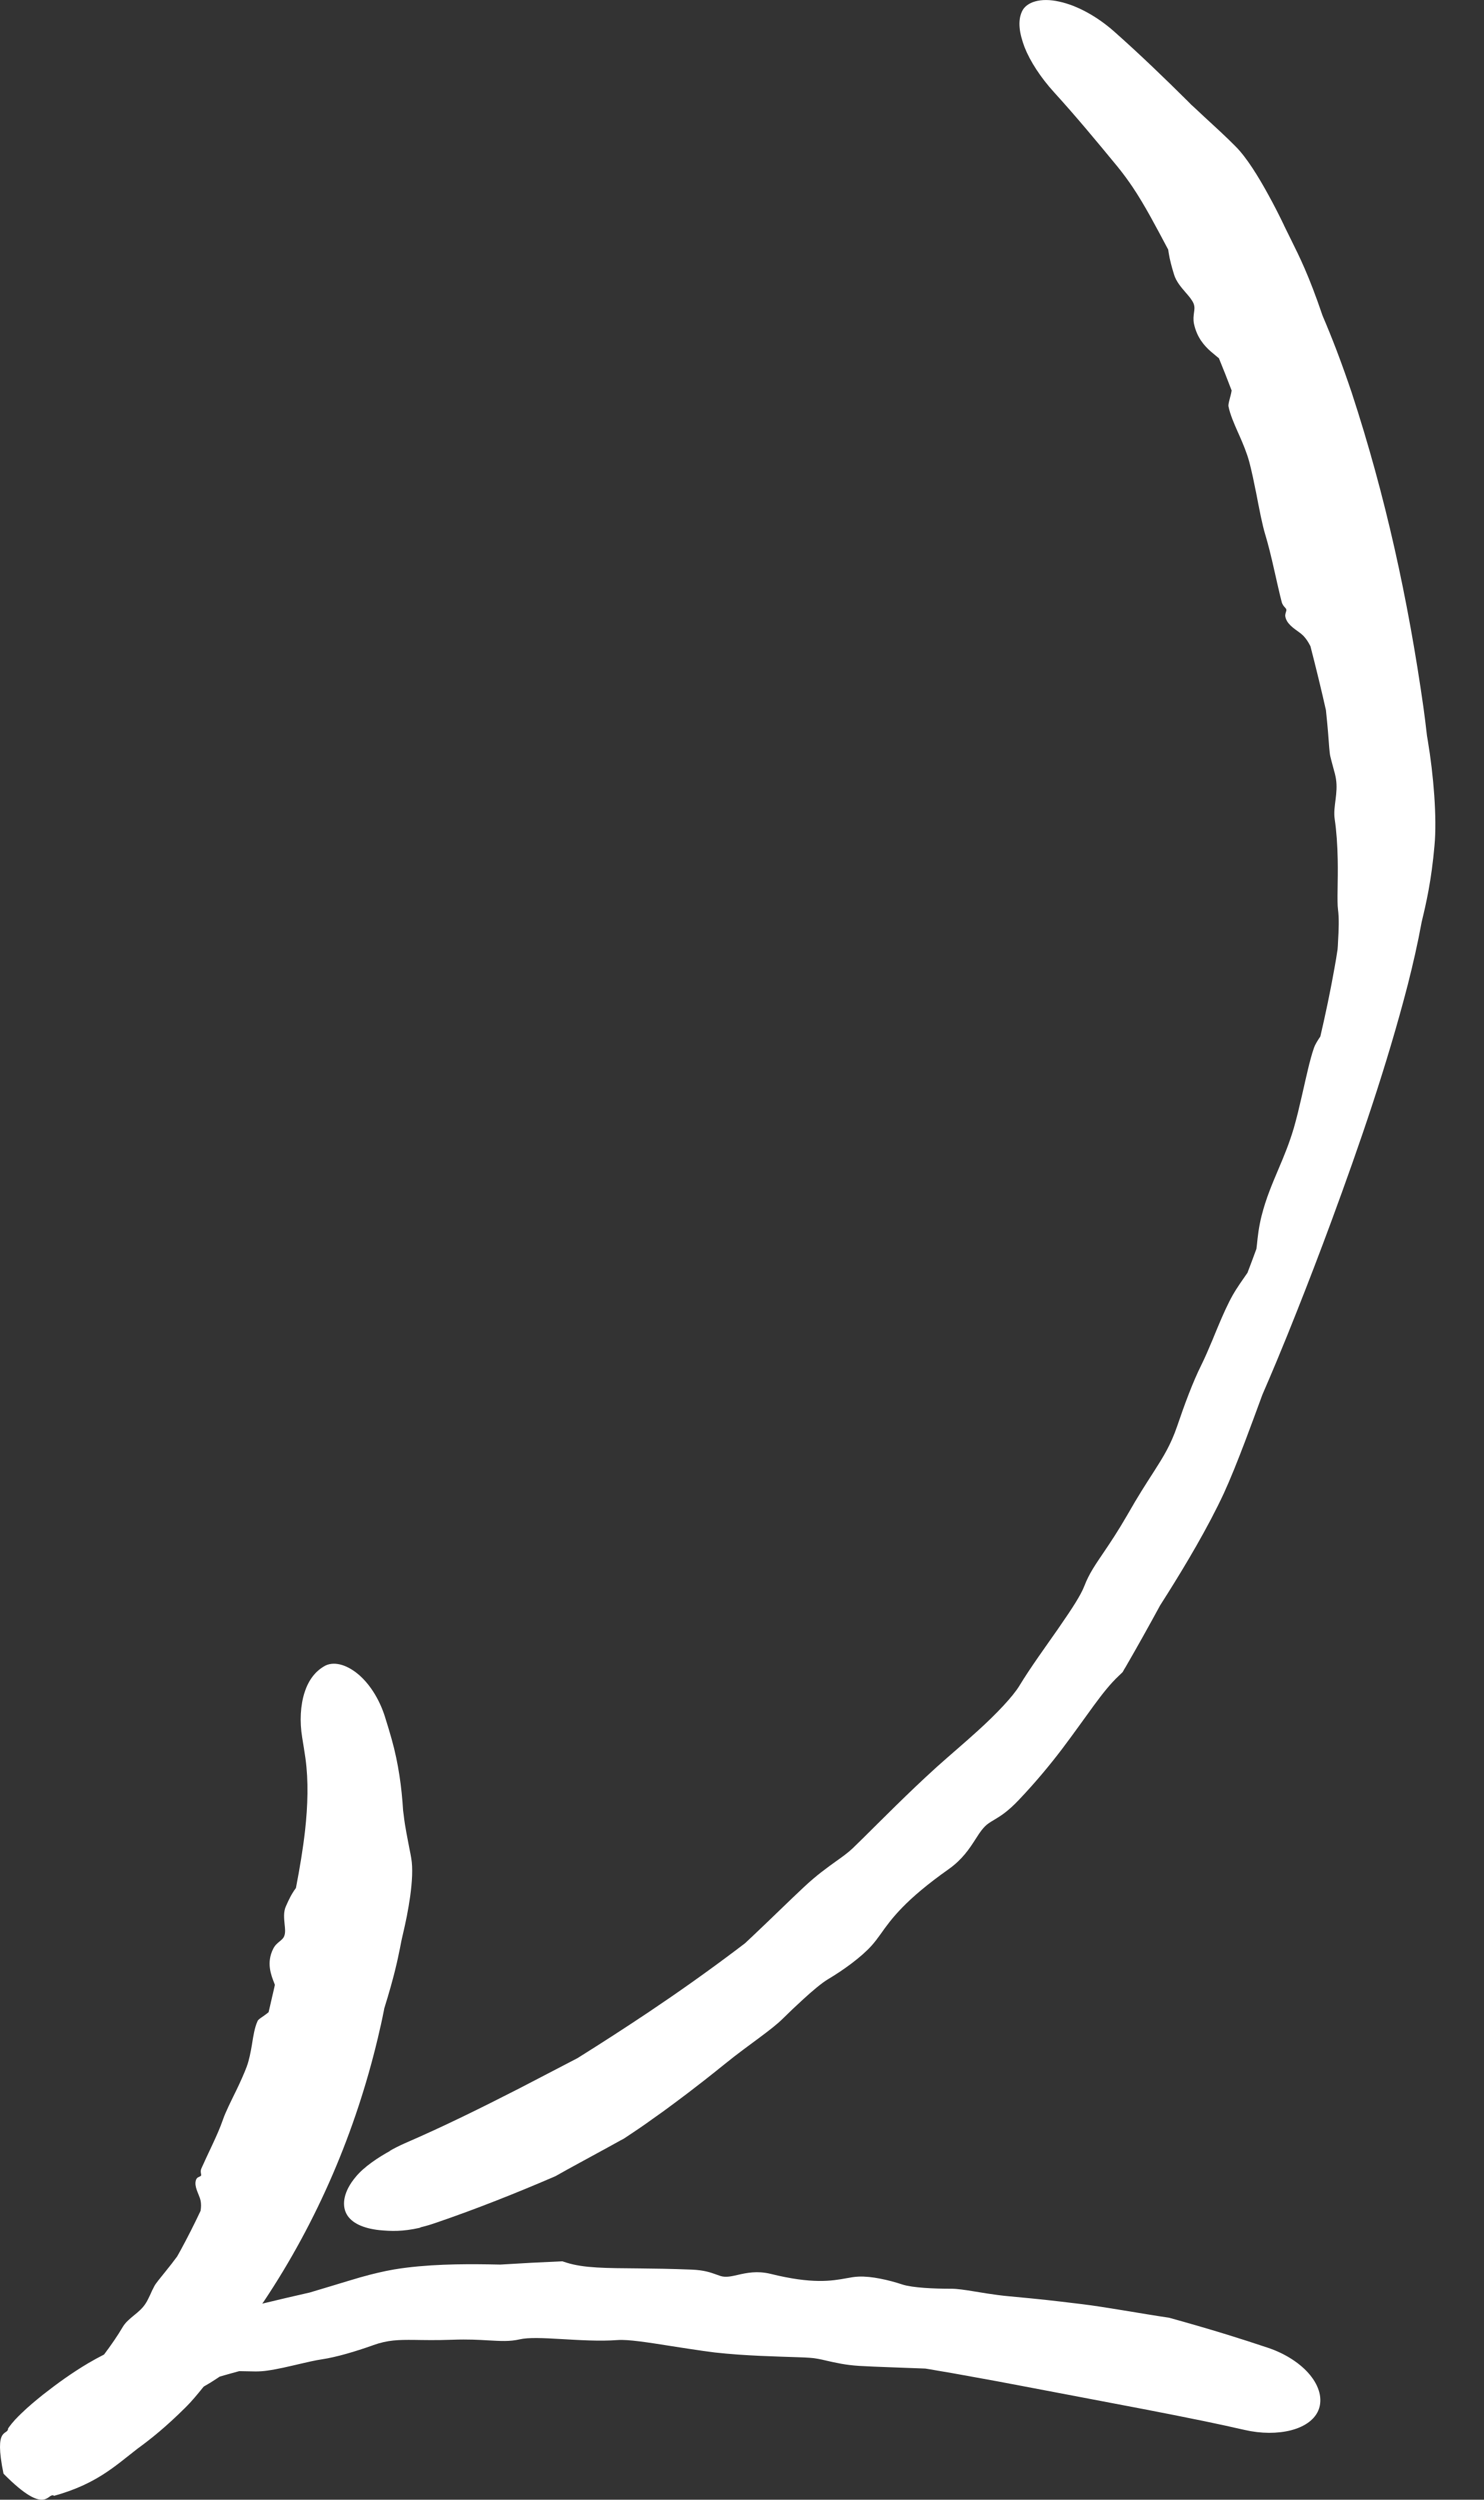 <?xml version="1.0" encoding="utf-8"?>
<svg xmlns="http://www.w3.org/2000/svg" fill="none" height="100%" overflow="visible" preserveAspectRatio="none" style="display: block;" viewBox="0 0 19 32" width="100%">
<rect x="0" y="0" width="19" height="32" fill="#333333" stroke="none"/>
<g id="Union">
<path d="M4.17 21.32C4.294 21.263 4.459 21.32 4.603 21.447C4.749 21.577 4.867 21.774 4.933 21.991C4.962 22.083 4.99 22.176 5.016 22.269C5.101 22.573 5.143 22.88 5.161 23.177C5.164 23.198 5.167 23.219 5.169 23.239C5.187 23.396 5.219 23.541 5.246 23.686C5.253 23.72 5.26 23.753 5.265 23.786C5.311 24.043 5.219 24.506 5.161 24.749C5.16 24.753 5.159 24.758 5.158 24.762C5.144 24.82 5.133 24.875 5.121 24.939C5.09 25.092 5.048 25.299 4.92 25.71C4.919 25.719 4.917 25.728 4.915 25.737C4.892 25.856 4.865 25.974 4.837 26.092C4.553 27.284 4.065 28.433 3.377 29.463C3.371 29.472 3.364 29.48 3.358 29.49C3.56 29.441 3.763 29.393 3.964 29.348C4.137 29.297 4.299 29.247 4.452 29.201C4.504 29.185 4.556 29.17 4.607 29.155C4.771 29.108 4.92 29.074 5.047 29.052C5.456 28.984 5.915 28.982 6.25 28.987C6.305 28.988 6.358 28.989 6.405 28.99C6.671 28.973 6.936 28.959 7.199 28.948C7.217 28.954 7.235 28.959 7.253 28.965C7.478 29.036 7.754 29.035 8.186 29.039C8.374 29.041 8.593 29.044 8.848 29.054C8.849 29.055 8.851 29.054 8.852 29.054C9.017 29.061 9.101 29.092 9.17 29.117C9.19 29.124 9.209 29.131 9.228 29.137C9.295 29.157 9.366 29.14 9.45 29.121C9.56 29.096 9.693 29.067 9.863 29.108C10.404 29.242 10.648 29.199 10.836 29.165C10.891 29.155 10.941 29.146 10.992 29.144C11.155 29.136 11.382 29.188 11.55 29.244C11.684 29.288 11.961 29.299 12.173 29.299C12.253 29.298 12.359 29.315 12.483 29.335C12.531 29.343 12.583 29.351 12.637 29.36C12.725 29.373 12.821 29.387 12.921 29.396C13.328 29.433 13.544 29.459 13.716 29.48C13.766 29.486 13.812 29.491 13.858 29.497C14.003 29.515 14.182 29.543 14.363 29.573C14.579 29.608 14.799 29.646 14.967 29.67C15.213 29.738 15.459 29.809 15.703 29.884C15.88 29.939 16.059 29.996 16.237 30.056C16.455 30.129 16.653 30.256 16.774 30.405C16.895 30.554 16.931 30.709 16.886 30.839C16.84 30.969 16.711 31.063 16.533 31.11C16.356 31.156 16.146 31.155 15.937 31.107C15.766 31.068 15.591 31.03 15.417 30.994C15.162 30.942 14.903 30.89 14.646 30.841C14.118 30.739 13.589 30.641 13.064 30.54C12.861 30.501 12.657 30.463 12.454 30.427C12.29 30.397 12.125 30.367 11.96 30.34C11.923 30.333 11.884 30.327 11.847 30.321C11.533 30.308 11.22 30.3 11.002 30.287C10.822 30.276 10.693 30.245 10.582 30.22C10.506 30.202 10.437 30.187 10.368 30.183C10.331 30.18 10.28 30.178 10.219 30.176C9.967 30.167 9.54 30.159 9.151 30.115C9.052 30.103 8.944 30.087 8.833 30.07C8.75 30.058 8.663 30.044 8.58 30.031C8.301 29.987 8.04 29.946 7.908 29.956C7.677 29.974 7.412 29.956 7.18 29.943C6.958 29.93 6.764 29.921 6.654 29.947C6.524 29.977 6.411 29.969 6.245 29.96C6.13 29.953 5.988 29.945 5.797 29.952C5.578 29.96 5.423 29.956 5.292 29.954C5.108 29.953 4.965 29.954 4.777 30.022L4.775 30.023C4.549 30.103 4.312 30.174 4.12 30.203C4.034 30.216 3.934 30.239 3.832 30.263C3.699 30.294 3.554 30.329 3.424 30.347C3.37 30.355 3.32 30.358 3.272 30.358L3.063 30.354C2.979 30.377 2.895 30.4 2.813 30.424C2.801 30.432 2.787 30.441 2.774 30.45C2.728 30.481 2.672 30.516 2.608 30.552C2.528 30.651 2.452 30.743 2.38 30.814C2.125 31.068 1.928 31.225 1.76 31.347C1.464 31.577 1.23 31.8 0.693 31.95C0.606 31.893 0.605 32.233 0.045 31.667C-0.082 31.05 0.1 31.186 0.104 31.087C0.172 30.991 0.22 30.948 0.269 30.899C0.365 30.806 0.456 30.731 0.548 30.657C0.733 30.512 0.915 30.38 1.13 30.252C1.196 30.213 1.263 30.177 1.331 30.142C1.332 30.141 1.333 30.14 1.334 30.139C1.421 30.023 1.507 29.899 1.57 29.791C1.607 29.728 1.662 29.684 1.719 29.637C1.772 29.594 1.828 29.547 1.867 29.484C1.887 29.453 1.905 29.414 1.924 29.374C1.939 29.34 1.956 29.302 1.977 29.264C1.996 29.228 2.053 29.161 2.124 29.072C2.168 29.018 2.219 28.953 2.268 28.886C2.282 28.861 2.296 28.836 2.31 28.811C2.401 28.644 2.487 28.474 2.568 28.302C2.576 28.255 2.576 28.209 2.568 28.171C2.562 28.143 2.551 28.116 2.54 28.089C2.525 28.052 2.509 28.014 2.503 27.969C2.499 27.934 2.507 27.9 2.524 27.882C2.532 27.874 2.542 27.87 2.551 27.866C2.561 27.861 2.571 27.857 2.575 27.849C2.577 27.843 2.575 27.834 2.573 27.823C2.57 27.807 2.567 27.785 2.578 27.76C2.619 27.667 2.669 27.563 2.717 27.46C2.771 27.345 2.821 27.232 2.853 27.138C2.889 27.033 2.961 26.892 3.031 26.748C3.079 26.648 3.125 26.546 3.159 26.456C3.191 26.368 3.209 26.271 3.225 26.178C3.243 26.065 3.259 25.957 3.298 25.872C3.306 25.854 3.332 25.837 3.364 25.815C3.387 25.799 3.413 25.781 3.439 25.759C3.464 25.654 3.488 25.549 3.512 25.443C3.514 25.431 3.516 25.42 3.519 25.409C3.517 25.404 3.515 25.399 3.514 25.394C3.469 25.28 3.408 25.126 3.498 24.947C3.521 24.901 3.552 24.876 3.58 24.853C3.608 24.83 3.632 24.81 3.642 24.776C3.655 24.736 3.65 24.687 3.644 24.633C3.637 24.558 3.627 24.475 3.662 24.399C3.664 24.394 3.667 24.388 3.67 24.382C3.694 24.328 3.731 24.246 3.789 24.169C3.837 23.919 3.879 23.673 3.906 23.431C3.941 23.113 3.951 22.802 3.911 22.511C3.898 22.421 3.884 22.332 3.869 22.243C3.835 22.036 3.846 21.829 3.901 21.661C3.956 21.492 4.051 21.382 4.17 21.32Z" fill="white"/>
<path d="M13.563 0.021C13.799 0.072 14.052 0.216 14.262 0.401C14.597 0.698 14.911 1.001 15.22 1.308C15.229 1.317 15.238 1.327 15.247 1.336C15.267 1.354 15.286 1.371 15.306 1.39C15.45 1.527 15.595 1.655 15.729 1.785C15.76 1.815 15.79 1.845 15.82 1.875C15.964 2.019 16.117 2.271 16.239 2.494C16.316 2.633 16.385 2.771 16.436 2.877C16.438 2.883 16.441 2.888 16.443 2.893C16.476 2.96 16.507 3.024 16.544 3.098C16.631 3.275 16.755 3.516 16.933 4.041C16.996 4.188 17.056 4.337 17.113 4.486C17.181 4.665 17.245 4.845 17.306 5.026C17.74 6.351 18.028 7.675 18.223 9.044C18.24 9.168 18.256 9.293 18.27 9.419C18.274 9.441 18.277 9.463 18.281 9.485C18.353 9.911 18.4 10.473 18.366 10.825C18.327 11.273 18.259 11.566 18.202 11.802C18.152 12.076 18.091 12.342 18.024 12.606C17.754 13.648 17.41 14.645 17.045 15.636C16.902 16.023 16.754 16.41 16.601 16.795C16.518 17.004 16.434 17.213 16.347 17.421C16.287 17.566 16.225 17.709 16.163 17.853C16.086 18.062 16.013 18.262 15.943 18.446C15.845 18.704 15.753 18.934 15.668 19.119C15.461 19.563 15.175 20.04 14.956 20.389C14.92 20.446 14.885 20.5 14.854 20.55C14.711 20.813 14.565 21.075 14.415 21.334C14.4 21.358 14.386 21.382 14.373 21.406C14.357 21.421 14.34 21.438 14.323 21.454C14.112 21.652 13.932 21.947 13.596 22.392C13.449 22.585 13.269 22.805 13.044 23.042C12.899 23.195 12.803 23.252 12.726 23.298C12.712 23.306 12.699 23.314 12.686 23.322C12.678 23.327 12.669 23.333 12.662 23.338C12.591 23.385 12.543 23.461 12.486 23.55C12.412 23.665 12.321 23.804 12.146 23.928C11.588 24.322 11.411 24.566 11.277 24.756C11.238 24.811 11.201 24.86 11.16 24.906C11.026 25.056 10.793 25.223 10.606 25.334C10.52 25.385 10.4 25.487 10.279 25.598C10.191 25.678 10.101 25.764 10.023 25.841C9.953 25.911 9.847 25.993 9.722 26.086C9.592 26.183 9.44 26.292 9.284 26.419C8.889 26.738 8.669 26.898 8.494 27.027C8.444 27.063 8.396 27.097 8.349 27.13C8.245 27.206 8.119 27.291 7.987 27.378C7.979 27.383 7.955 27.395 7.947 27.399C7.89 27.431 7.833 27.462 7.775 27.494C7.537 27.625 7.296 27.753 7.112 27.858C6.617 28.072 6.096 28.279 5.584 28.454C5.518 28.477 5.451 28.497 5.392 28.511C5.388 28.513 5.374 28.518 5.37 28.52C5.152 28.569 5.007 28.563 4.857 28.549C4.658 28.527 4.501 28.462 4.436 28.341C4.372 28.22 4.403 28.048 4.553 27.869C4.66 27.737 4.85 27.613 5.003 27.53L4.985 27.537C5.051 27.499 5.118 27.466 5.183 27.437C5.684 27.22 6.159 26.985 6.646 26.736C6.894 26.608 7.143 26.477 7.394 26.347C7.701 26.155 8.006 25.958 8.308 25.756C8.687 25.502 9.061 25.237 9.426 24.962C9.463 24.934 9.501 24.906 9.538 24.877C9.57 24.847 9.602 24.817 9.634 24.787C9.881 24.554 10.116 24.322 10.292 24.158C10.455 24.005 10.59 23.909 10.704 23.827C10.783 23.771 10.853 23.721 10.916 23.662C10.949 23.63 10.995 23.585 11.049 23.532C11.267 23.317 11.629 22.95 11.978 22.634C11.985 22.627 11.993 22.62 12 22.614C12.158 22.472 12.345 22.315 12.515 22.16C12.759 21.94 12.97 21.715 13.051 21.581C13.193 21.347 13.382 21.088 13.545 20.854C13.554 20.84 13.564 20.826 13.573 20.813C13.717 20.605 13.838 20.422 13.884 20.301C13.943 20.147 14.022 20.033 14.138 19.862C14.218 19.744 14.316 19.597 14.435 19.391C14.571 19.151 14.678 18.987 14.768 18.847C14.894 18.65 14.989 18.5 15.074 18.25C15.168 17.973 15.274 17.688 15.381 17.474C15.429 17.377 15.478 17.262 15.528 17.143C15.536 17.123 15.544 17.104 15.552 17.084C15.61 16.944 15.67 16.799 15.735 16.67C15.795 16.548 15.861 16.453 15.92 16.368C15.938 16.342 15.956 16.317 15.972 16.293C16.011 16.191 16.049 16.089 16.086 15.988C16.088 15.97 16.09 15.951 16.093 15.931C16.103 15.832 16.116 15.709 16.152 15.566C16.209 15.339 16.29 15.152 16.374 14.953C16.44 14.798 16.507 14.636 16.564 14.444C16.602 14.314 16.638 14.161 16.672 14.012C16.723 13.789 16.77 13.568 16.821 13.42C16.84 13.365 16.87 13.321 16.899 13.277C16.901 13.274 16.903 13.27 16.905 13.267C16.972 12.979 17.033 12.689 17.084 12.402C17.099 12.319 17.113 12.237 17.125 12.156C17.128 12.124 17.13 12.091 17.131 12.059C17.141 11.901 17.145 11.747 17.131 11.646C17.116 11.537 17.133 11.273 17.127 11.001C17.124 10.822 17.111 10.639 17.089 10.49C17.076 10.403 17.089 10.319 17.1 10.232C17.11 10.15 17.119 10.065 17.105 9.974C17.098 9.928 17.085 9.879 17.07 9.827C17.058 9.781 17.044 9.733 17.032 9.681C17.021 9.634 17.015 9.524 17.004 9.383C17.001 9.344 16.997 9.303 16.993 9.259C16.988 9.206 16.982 9.148 16.976 9.09C16.915 8.818 16.848 8.545 16.778 8.273C16.751 8.219 16.721 8.174 16.688 8.14C16.664 8.116 16.637 8.096 16.61 8.077C16.573 8.05 16.534 8.023 16.499 7.981C16.472 7.949 16.454 7.906 16.455 7.875C16.456 7.861 16.46 7.849 16.463 7.838C16.468 7.825 16.472 7.813 16.469 7.802C16.467 7.793 16.46 7.786 16.451 7.776C16.438 7.761 16.419 7.741 16.41 7.707C16.377 7.579 16.345 7.431 16.312 7.287C16.276 7.127 16.238 6.971 16.201 6.849C16.159 6.712 16.122 6.511 16.083 6.311C16.055 6.171 16.026 6.031 15.995 5.914C15.964 5.799 15.916 5.684 15.868 5.575C15.861 5.559 15.853 5.542 15.846 5.526C15.796 5.413 15.75 5.305 15.729 5.205C15.724 5.182 15.734 5.147 15.745 5.104C15.753 5.073 15.763 5.038 15.769 4.999C15.716 4.86 15.662 4.722 15.606 4.586C15.602 4.582 15.597 4.578 15.592 4.575L15.506 4.503C15.416 4.425 15.324 4.318 15.287 4.146C15.275 4.088 15.282 4.043 15.287 4.003C15.293 3.964 15.298 3.929 15.283 3.889C15.265 3.843 15.227 3.798 15.185 3.75C15.126 3.681 15.059 3.607 15.03 3.51C15.029 3.503 15.026 3.496 15.024 3.489C15.005 3.426 14.978 3.334 14.962 3.232C14.96 3.22 14.958 3.208 14.957 3.196C14.802 2.905 14.659 2.63 14.502 2.396C14.442 2.307 14.379 2.221 14.31 2.136C14.042 1.81 13.773 1.486 13.497 1.183C13.324 0.993 13.189 0.785 13.118 0.605C13.05 0.424 13.028 0.271 13.084 0.148C13.139 0.025 13.324 -0.034 13.563 0.021Z" fill="white"/>
</g>
</svg>